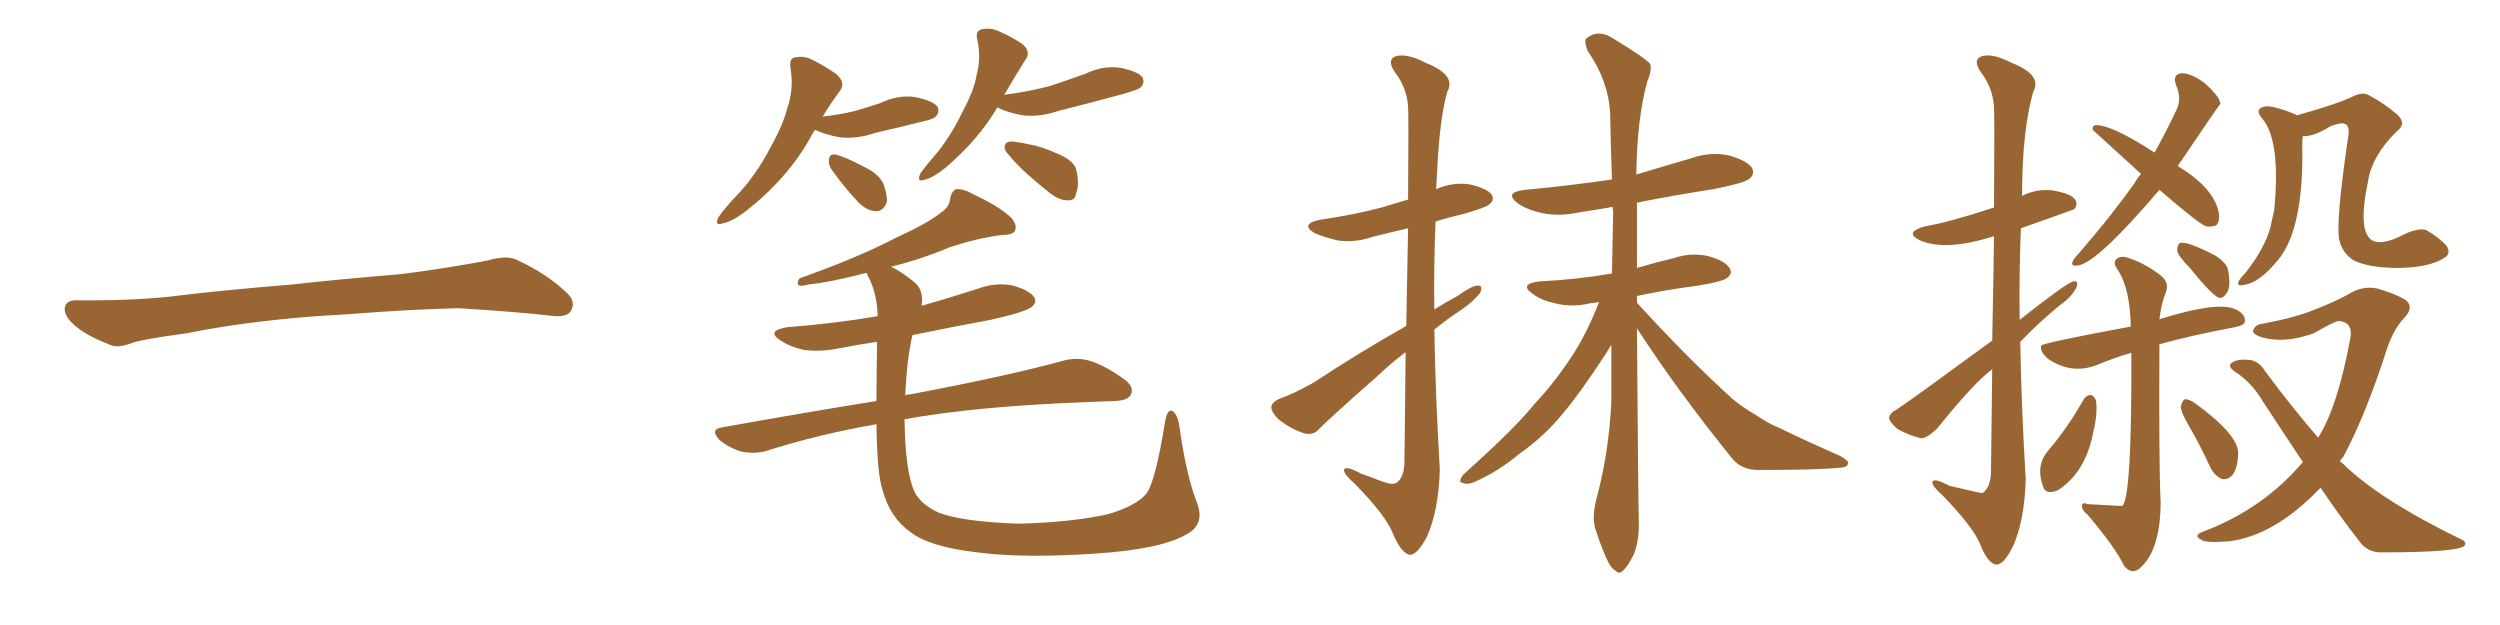 <svg xmlns="http://www.w3.org/2000/svg" xmlns:xlink="http://www.w3.org/1999/xlink" width="600" height="150"><path fill="#996633" padding="10" d="M75.88 75.88L75.88 75.88L75.88 75.88Q58.59 77.20 44.82 79.98L44.82 79.98Q33.98 81.45 31.64 82.32L31.64 82.32Q28.56 83.50 26.81 82.91L26.81 82.91Q21.39 80.86 18.60 78.66L18.60 78.66Q15.38 76.17 15.53 73.97L15.53 73.97Q15.82 72.07 18.16 72.07L18.16 72.07Q33.11 72.22 43.21 70.90L43.21 70.90Q52.59 69.73 70.31 68.26L70.31 68.26Q79.10 67.24 96.39 65.77L96.39 65.77Q106.79 64.45 116.89 62.55L116.89 62.55Q121.44 61.23 123.78 62.26L123.78 62.26Q131.25 65.63 136.23 70.46L136.23 70.46Q138.28 72.51 136.96 74.71L136.96 74.71Q135.94 76.32 131.84 75.73L131.84 75.73Q124.22 74.85 110.01 73.97L110.01 73.97Q99.61 74.27 91.26 74.85L91.26 74.85Q83.79 75.44 75.88 75.88ZM195.56 31.20L195.56 31.20Q195.12 31.79 194.68 32.67L194.68 32.67Q189.26 42.63 179.00 50.68L179.00 50.68Q175.78 53.17 173.44 53.61L173.44 53.61Q171.39 54.35 172.41 52.15L172.41 52.15Q174.02 49.80 177.54 46.14L177.54 46.14Q181.64 41.60 184.72 35.74L184.72 35.74Q187.94 30.03 188.96 25.93L188.96 25.93Q190.58 21.24 189.70 16.26L189.70 16.26Q189.40 13.92 190.87 13.77L190.87 13.77Q193.07 13.33 194.97 14.36L194.97 14.36Q198.19 15.97 200.83 17.87L200.83 17.87Q203.03 19.92 201.56 21.83L201.56 21.83Q199.37 24.76 197.46 27.98L197.46 27.98Q201.42 27.54 205.08 26.66L205.08 26.66Q208.15 25.78 211.23 24.76L211.23 24.76Q215.48 22.71 219.58 23.29L219.58 23.29Q223.97 24.17 225 25.63L225 25.63Q225.59 26.95 224.56 27.98L224.56 27.98Q224.12 28.56 221.48 29.15L221.48 29.15Q215.63 30.62 209.91 31.93L209.91 31.93Q205.66 33.40 201.56 32.96L201.56 32.96Q198.34 32.37 196.00 31.35L196.00 31.35Q195.70 31.20 195.56 31.20ZM199.51 40.58L199.51 40.58Q198.78 39.40 198.93 38.38L198.93 38.38Q199.07 36.91 200.39 37.06L200.39 37.06Q202.59 37.50 207.57 40.14L207.57 40.14Q210.64 41.60 211.96 43.95L211.96 43.95Q212.99 46.73 212.84 48.49L212.84 48.49Q211.96 50.83 210.06 50.68L210.06 50.68Q207.86 50.54 205.66 48.19L205.66 48.19Q202.29 44.53 199.51 40.58ZM239.36 25.78L239.36 25.78Q234.81 33.54 226.90 40.28L226.90 40.28Q223.97 42.63 222.07 43.07L222.07 43.07Q219.87 43.95 220.90 41.60L220.90 41.60Q222.51 39.40 225.29 36.18L225.29 36.18Q228.66 31.79 231.01 26.81L231.01 26.81Q233.79 21.68 234.38 18.02L234.38 18.02Q235.55 13.77 234.52 9.38L234.52 9.38Q234.08 7.47 235.55 7.03L235.55 7.03Q237.74 6.59 239.65 7.47L239.65 7.47Q242.72 8.79 245.36 10.55L245.36 10.55Q247.56 12.45 246.09 14.36L246.09 14.36Q243.60 18.31 240.97 22.85L240.97 22.85Q241.11 22.71 241.26 22.71L241.26 22.71Q246.97 21.97 251.95 20.65L251.95 20.65Q256.35 19.19 260.45 17.72L260.45 17.72Q264.70 15.67 268.80 16.26L268.80 16.26Q273.19 17.14 274.22 18.60L274.22 18.60Q274.80 19.92 273.78 20.95L273.78 20.95Q273.19 21.53 269.53 22.56L269.53 22.56Q261.47 24.76 253.86 26.66L253.86 26.66Q249.61 28.13 245.51 27.69L245.51 27.69Q242.29 27.10 239.94 26.07L239.94 26.07Q239.50 25.78 239.36 25.78ZM243.31 33.98L243.31 33.98Q244.63 34.13 247.41 34.72L247.41 34.72Q249.90 35.16 253.86 36.91L253.86 36.91Q257.08 38.23 258.11 40.14L258.11 40.14Q258.84 42.33 258.69 44.68L258.69 44.68Q258.25 47.17 257.67 47.75L257.67 47.75Q256.79 48.19 255.76 48.05L255.76 48.05Q254.00 47.90 252.10 46.44L252.10 46.44Q249.32 44.24 246.68 41.89L246.68 41.89Q244.04 39.55 242.14 37.21L242.14 37.21Q240.67 35.74 241.26 34.72L241.26 34.72Q241.55 33.84 243.31 33.98ZM287.40 121.00L287.40 121.00L287.40 121.00Q289.16 125.98 284.62 128.32L284.62 128.32Q278.47 131.84 262.94 132.86L262.94 132.86Q245.51 134.03 234.52 132.57L234.52 132.57Q223.10 131.25 218.55 127.73L218.55 127.73Q213.57 124.22 211.82 117.63L211.82 117.63Q210.50 113.82 210.35 101.81L210.35 101.81Q196.14 104.30 183.84 108.25L183.84 108.25Q181.20 108.98 177.98 108.40L177.98 108.40Q175.05 107.52 172.71 105.62L172.71 105.62Q170.21 102.98 173.44 102.54L173.44 102.54Q193.07 99.02 210.35 96.24L210.35 96.24Q210.35 89.94 210.50 82.03L210.50 82.03Q205.66 82.76 201.12 83.64L201.12 83.64Q196.73 84.52 192.77 83.94L192.77 83.94Q189.55 83.20 187.35 81.74L187.35 81.74Q183.69 79.39 188.96 78.52L188.96 78.52Q200.39 77.64 210.64 75.88L210.64 75.88Q210.50 70.31 208.30 66.21L208.30 66.21Q208.01 65.63 208.01 65.48L208.01 65.48Q198.93 67.82 194.09 68.26L194.09 68.26Q192.48 68.70 191.89 68.55L191.89 68.55Q191.02 68.12 191.89 66.80L191.89 66.80Q205.96 61.82 215.19 56.98L215.19 56.98Q222.66 53.61 225.88 50.98L225.88 50.98Q227.93 49.66 228.08 47.46L228.08 47.46Q228.37 46.00 229.39 45.41L229.39 45.41Q231.30 45.26 233.50 46.58L233.50 46.58Q239.79 49.51 242.58 52.15L242.58 52.15Q244.19 53.91 243.60 55.37L243.60 55.37Q243.02 56.40 240.38 56.40L240.38 56.40Q234.67 57.13 227.93 59.33L227.93 59.33Q221.48 62.11 213.87 64.01L213.87 64.01Q216.36 65.19 219.58 67.82L219.58 67.82Q221.78 69.87 221.19 73.39L221.19 73.39Q227.93 71.48 234.67 69.29L234.67 69.29Q239.06 67.68 243.16 68.55L243.16 68.55Q247.27 69.73 248.29 71.48L248.29 71.48Q248.88 72.66 247.56 73.68L247.56 73.68Q246.24 74.85 237.74 76.76L237.74 76.76Q228.22 78.52 218.99 80.42L218.99 80.42Q217.68 85.99 217.24 94.92L217.24 94.92Q217.68 94.63 218.55 94.63L218.55 94.63Q241.85 90.23 255.18 86.57L255.18 86.57Q258.40 85.69 261.47 86.57L261.47 86.57Q264.99 87.60 269.53 90.82L269.53 90.82Q272.31 92.72 271.44 94.63L271.44 94.63Q270.85 96.09 267.63 96.24L267.63 96.24Q264.11 96.39 260.16 96.53L260.16 96.53Q233.79 97.56 217.09 100.63L217.09 100.63Q217.24 112.21 219.14 117.19L219.14 117.19Q220.31 120.70 225.29 123.05L225.29 123.05Q231.15 125.24 244.48 125.68L244.48 125.68Q256.64 125.39 265.58 123.49L265.58 123.49Q272.46 121.58 275.10 118.51L275.10 118.51Q277.29 115.72 279.64 101.07L279.64 101.07Q280.22 97.85 281.54 98.73L281.54 98.73Q282.57 99.61 283.01 101.95L283.01 101.95Q284.62 113.96 287.40 121.00ZM337.35 84.52L337.35 84.52Q333.84 87.16 330.62 90.23L330.62 90.23Q319.48 100.05 316.70 102.83L316.70 102.83Q315.23 104.59 313.04 104.00L313.04 104.00Q309.81 102.98 307.03 100.78L307.03 100.78Q304.98 98.88 305.13 97.56L305.13 97.56Q305.27 96.53 307.18 95.65L307.18 95.65Q310.25 94.63 315.23 91.85L315.23 91.85Q325.63 84.96 337.50 78.22L337.50 78.22Q337.79 64.60 337.94 54.79L337.94 54.79Q333.54 55.81 329.44 56.84L329.44 56.84Q325.20 58.30 321.09 57.71L321.09 57.71Q317.87 56.98 315.53 55.96L315.53 55.96Q311.87 53.76 316.85 52.73L316.85 52.73Q325.05 51.56 332.08 49.66L332.08 49.66Q334.86 48.78 337.94 47.90L337.94 47.90Q338.09 27.98 337.94 25.63L337.94 25.63Q337.65 21.09 334.86 17.43L334.86 17.43Q332.67 14.36 335.01 13.48L335.01 13.48Q337.65 12.74 342.19 15.09L342.19 15.09Q349.66 18.02 347.31 22.12L347.31 22.12Q345.56 28.42 344.97 39.99L344.97 39.99Q344.82 42.63 344.68 45.41L344.68 45.41Q348.63 43.65 352.73 44.24L352.73 44.24Q356.98 45.26 358.01 46.73L358.01 46.73Q358.74 48.05 357.42 49.07L357.42 49.07Q356.54 49.80 351.56 51.27L351.56 51.27Q347.75 52.15 344.53 53.17L344.53 53.17Q344.09 63.57 344.24 74.27L344.24 74.27Q347.02 72.51 349.80 71.04L349.80 71.04Q353.03 68.70 354.49 68.55L354.49 68.55Q356.10 68.41 355.22 70.31L355.22 70.31Q353.61 72.36 350.83 74.27L350.83 74.27Q347.46 76.46 344.24 79.10L344.24 79.10Q344.53 95.80 345.56 112.65L345.56 112.65Q345.26 122.61 342.48 128.76L342.48 128.76Q340.14 133.30 338.23 133.15L338.23 133.15Q336.18 132.57 334.28 128.03L334.28 128.03Q332.67 123.78 325.20 116.16L325.20 116.16Q322.71 113.96 322.56 112.94L322.56 112.94Q322.56 111.47 326.66 113.67L326.66 113.67Q329.15 114.55 331.79 115.58L331.79 115.58Q334.13 116.46 335.16 115.87L335.16 115.87Q336.91 114.70 337.06 111.18L337.06 111.18Q337.21 96.53 337.35 84.52ZM392.87 78.81L392.87 78.81L392.87 78.81Q393.16 119.24 393.31 125.10L393.31 125.10Q393.46 129.49 392.14 133.01L392.14 133.01Q390.67 135.94 389.65 136.82L389.65 136.82Q388.62 137.99 387.74 136.96L387.74 136.96Q386.57 136.38 385.55 134.03L385.55 134.03Q384.08 130.66 383.06 127.44L383.06 127.44Q381.88 124.51 383.20 119.53L383.20 119.53Q386.13 108.54 386.72 96.53L386.72 96.53Q386.72 89.50 386.72 82.76L386.72 82.76Q386.13 83.64 385.55 84.67L385.55 84.67Q379.25 94.34 375.15 99.17L375.15 99.17Q370.61 104.74 364.75 108.84L364.75 108.84Q359.47 113.23 354.05 115.58L354.05 115.58Q352.29 116.46 350.98 115.87L350.98 115.87Q349.80 115.72 351.27 113.82L351.27 113.82Q363.72 102.69 368.26 96.97L368.26 96.97Q373.10 91.85 377.20 85.55L377.20 85.55Q380.57 80.57 383.79 72.51L383.79 72.51Q382.47 72.66 381.59 72.80L381.59 72.80Q377.20 73.83 373.24 72.80L373.24 72.80Q369.87 72.07 367.97 70.61L367.97 70.61Q364.31 68.12 369.58 67.53L369.58 67.53Q378.52 67.09 386.87 65.63L386.87 65.63Q387.01 57.86 387.16 50.68L387.16 50.68Q387.01 50.10 387.01 49.66L387.01 49.66Q382.91 50.39 378.96 50.98L378.96 50.98Q374.12 52.00 370.02 51.12L370.02 51.12Q366.65 50.39 364.45 48.93L364.45 48.93Q360.64 46.14 366.06 45.56L366.06 45.56Q377.05 44.53 386.87 43.07L386.87 43.07Q386.57 34.57 386.43 27.10L386.43 27.10Q385.99 19.34 381.01 12.16L381.01 12.16Q380.13 9.81 380.71 9.23L380.71 9.23Q383.64 6.88 387.16 9.23L387.16 9.23Q395.07 14.06 396.09 15.38L396.09 15.38Q396.39 17.29 395.36 19.48L395.36 19.48Q392.87 28.56 392.72 41.89L392.72 41.89Q399.46 39.84 406.05 37.94L406.05 37.94Q410.60 36.33 415.14 37.35L415.14 37.35Q419.53 38.67 420.56 40.43L420.56 40.43Q421.14 41.89 419.82 42.92L419.82 42.92Q418.65 43.95 411.18 45.41L411.18 45.41Q401.66 46.88 392.87 48.63L392.87 48.63Q392.87 56.84 392.87 64.31L392.87 64.31Q397.27 62.99 401.66 61.96L401.66 61.96Q406.05 60.50 410.16 61.52L410.16 61.52Q414.26 62.70 415.14 64.45L415.14 64.45Q415.87 65.63 414.55 66.65L414.55 66.65Q413.67 67.53 407.52 68.55L407.52 68.55Q399.61 69.58 392.87 71.04L392.87 71.04Q392.87 71.78 392.87 72.66L392.87 72.66Q405.18 86.13 415.87 95.80L415.87 95.80Q418.36 97.85 421.44 99.61L421.44 99.61Q424.95 101.95 426.71 102.54L426.71 102.54Q433.59 105.91 441.65 109.42L441.65 109.42Q443.70 110.60 443.55 111.18L443.55 111.18Q443.41 112.06 441.94 112.21L441.94 112.21Q437.11 112.79 422.46 112.79L422.46 112.79Q417.92 112.94 415.58 109.86L415.58 109.86Q402.69 93.90 392.87 78.81ZM518.26 45.56L518.26 45.56Q503.17 63.28 498.63 63.72L498.63 63.72Q496.88 64.01 497.46 62.70L497.46 62.70Q497.90 61.82 498.93 60.79L498.93 60.79Q506.69 51.86 512.40 43.80L512.40 43.80Q512.99 42.63 513.87 41.75L513.87 41.75Q502.29 31.20 502.29 31.20L502.29 31.20Q502.00 30.18 503.03 30.03L503.03 30.03Q506.98 30.03 517.09 36.62L517.09 36.62Q520.02 31.35 522.36 26.37L522.36 26.37Q523.68 23.58 522.22 20.36L522.22 20.36Q521.34 17.72 523.68 17.58L523.68 17.58Q525.88 17.58 529.10 19.92L529.10 19.92Q532.32 22.85 532.76 24.32L532.76 24.32Q532.76 24.46 532.91 24.90L532.91 24.90Q532.76 24.90 522.66 39.84L522.66 39.84Q530.42 44.53 532.18 49.80L532.18 49.80Q533.06 52.59 532.03 53.91L532.03 53.91Q531.45 54.49 529.54 54.35L529.54 54.35Q527.93 53.91 518.26 45.56ZM511.52 84.67L511.52 84.67Q507.42 85.84 502.88 87.74L502.88 87.74Q497.17 89.79 491.75 86.28L491.75 86.28Q489.70 84.67 489.84 83.20L489.84 83.20Q489.84 82.91 489.99 82.91L489.99 82.91Q490.14 82.32 511.38 78.37L511.38 78.37Q511.23 69.58 508.45 65.04L508.45 65.04Q506.98 63.13 507.86 62.26L507.86 62.26Q509.03 61.08 511.38 62.11L511.38 62.11Q515.19 63.43 518.70 66.21L518.70 66.21Q520.75 67.97 519.73 70.31L519.73 70.31Q518.70 72.95 518.26 76.61L518.26 76.61Q531.88 72.36 536.28 74.12L536.28 74.12Q538.92 75.29 538.77 77.05L538.77 77.05Q538.77 78.08 536.43 78.52L536.43 78.52Q526.17 80.42 518.26 82.62L518.26 82.62Q518.12 112.35 518.55 120.41L518.55 120.41Q518.55 131.84 513.72 136.23L513.72 136.23Q511.67 138.13 509.77 135.79L509.77 135.79Q507.71 131.40 500.98 123.49L500.98 123.49Q499.66 122.46 499.66 121.44L499.66 121.44Q499.66 120.41 501.12 121.00L501.12 121.00Q509.18 121.44 509.33 121.44L509.33 121.44Q511.67 119.53 511.52 84.67ZM500.10 95.80L500.10 95.80Q500.83 94.78 501.86 94.78L501.86 94.78Q502.59 95.07 503.03 96.09L503.03 96.09Q503.47 99.32 502.44 103.42L502.44 103.42Q500.68 113.23 493.95 117.63L493.95 117.63Q490.87 118.95 490.28 116.60L490.28 116.60Q488.53 111.62 491.60 108.11L491.60 108.11Q496.44 102.39 500.10 95.80ZM525.44 102.39L525.44 102.39Q523.39 98.88 523.39 97.56L523.39 97.56Q523.83 95.95 524.41 95.80L524.41 95.80Q525.44 95.80 526.90 96.83L526.90 96.83Q537.30 104.44 537.16 108.84L537.16 108.84Q537.01 112.65 535.69 114.11L535.69 114.11Q534.67 115.14 533.35 114.99L533.35 114.99Q531.59 114.26 530.57 112.35L530.57 112.35Q528.08 106.93 525.44 102.39ZM525.44 64.16L525.44 64.16Q522.66 61.38 522.51 60.06L522.51 60.06Q522.66 58.45 523.24 58.30L523.24 58.30Q525 57.86 531.74 61.38L531.74 61.38Q534.67 63.28 534.81 65.19L534.81 65.19Q535.40 68.70 534.52 70.17L534.52 70.17Q533.64 71.63 532.62 71.48L532.62 71.48Q531.15 71.19 525.44 64.16ZM552.69 32.67L552.69 32.67Q552.54 33.40 552.54 34.42L552.54 34.42Q552.98 54.79 546.83 62.26L546.83 62.26Q542.29 67.97 538.33 68.41L538.33 68.41Q537.01 68.70 537.16 67.82L537.16 67.82Q537.45 66.94 538.92 65.48L538.92 65.48Q543.60 59.47 544.92 54.49L544.92 54.49Q545.36 52.29 545.80 50.54L545.80 50.54Q547.41 33.84 543.02 28.56L543.02 28.56Q540.97 26.22 543.31 25.63L543.31 25.63Q544.92 25.05 550.78 27.39L550.78 27.39Q551.07 27.54 551.22 27.69L551.22 27.69Q561.18 24.90 564.70 23.14L564.70 23.14Q567.04 21.97 568.51 22.85L568.51 22.85Q572.17 24.76 575.39 27.54L575.39 27.54Q577.73 29.74 575.10 31.64L575.10 31.64Q569.24 37.50 568.36 43.36L568.36 43.36Q566.31 53.03 568.07 56.25L568.07 56.25Q569.82 60.06 577.29 56.10L577.29 56.10Q580.52 54.64 582.28 55.22L582.28 55.22Q584.77 56.54 587.11 58.89L587.11 58.89Q588.43 60.94 586.52 61.96L586.52 61.96Q583.01 64.16 575.83 64.31L575.83 64.31Q568.36 64.31 564.70 62.40L564.70 62.40Q562.06 60.50 561.47 57.71L561.47 57.71Q560.45 53.76 563.67 32.08L563.67 32.08Q563.82 30.18 562.79 29.74L562.79 29.74Q561.91 29.30 559.28 30.32L559.28 30.32Q555.32 32.81 552.69 32.67ZM556.93 117.04L556.93 117.04Q545.95 128.61 534.81 129.93L534.81 129.93Q529.10 130.37 528.22 129.49L528.22 129.49Q526.46 128.61 528.37 127.73L528.37 127.73Q543.02 122.31 552.69 110.89L552.69 110.89Q548.00 103.86 543.02 96.24L543.02 96.24Q540.38 91.70 535.99 88.92L535.99 88.92Q534.81 87.89 535.40 87.30L535.40 87.30Q536.57 85.99 540.23 86.43L540.23 86.43Q542.29 86.87 543.60 89.06L543.60 89.06Q550.49 98.29 556.35 105.03L556.35 105.03Q561.04 97.71 564.11 81.01L564.11 81.01Q564.70 77.20 561.18 77.05L561.18 77.05Q560.16 77.20 555.32 79.98L555.32 79.98Q548.44 82.47 543.02 81.01L543.02 81.01Q540.23 80.13 540.82 79.10L540.82 79.10Q541.41 77.78 543.31 77.64L543.31 77.64Q551.07 76.17 555.62 74.27L555.62 74.27Q560.16 72.51 563.38 70.75L563.38 70.75Q567.04 68.41 570.70 69.29L570.70 69.29Q575.24 70.61 577.44 72.07L577.44 72.07Q579.49 73.83 576.86 76.46L576.86 76.46Q574.37 79.25 572.90 83.64L572.90 83.64Q567.77 99.61 562.35 109.72L562.35 109.72Q561.77 110.16 561.62 110.74L561.62 110.74Q561.62 110.89 562.06 111.04L562.06 111.04Q570.85 119.82 590.77 129.49L590.77 129.49Q592.09 130.08 591.50 130.96L591.50 130.96Q590.04 132.57 571.44 132.57L571.44 132.57Q568.07 132.57 566.16 129.79L566.16 129.79Q561.47 123.78 556.93 117.04ZM478.13 88.62L478.13 88.62L478.13 88.62Q473.73 91.85 464.94 102.83L464.94 102.83Q462.30 105.32 460.99 105.18L460.99 105.18Q458.06 104.44 455.42 102.98L455.42 102.98Q453.37 101.22 453.37 100.20L453.37 100.20Q453.66 99.02 455.42 98.14L455.42 98.14Q459.96 95.07 478.13 81.74L478.13 81.74Q478.42 67.24 478.56 56.69L478.56 56.69Q466.99 60.35 460.84 57.71L460.84 57.71Q456.88 55.81 461.87 54.35L461.87 54.35Q467.87 53.32 478.56 49.80L478.56 49.80Q478.71 28.27 478.56 25.63L478.56 25.63Q478.27 21.09 475.49 17.43L475.49 17.43Q473.29 14.36 475.63 13.48L475.63 13.48Q478.27 12.74 482.81 15.09L482.81 15.09Q490.28 18.02 487.94 22.12L487.94 22.12Q485.30 31.49 485.30 47.02L485.30 47.02Q488.67 45.26 492.63 45.70L492.63 45.70Q497.02 46.44 498.05 47.90L498.05 47.90Q498.78 49.22 497.75 50.24L497.75 50.24Q497.46 50.39 485.01 54.79L485.01 54.79Q484.57 65.63 484.72 76.76L484.72 76.76Q495.85 67.97 497.61 67.53L497.61 67.53Q498.93 67.24 498.34 68.99L498.34 68.99Q497.17 71.34 494.38 73.24L494.38 73.24Q489.70 77.05 484.86 82.03L484.86 82.03Q485.16 98.58 486.18 114.99L486.18 114.99Q485.89 124.95 483.11 131.10L483.11 131.10Q480.91 135.64 479.00 135.50L479.00 135.50Q476.95 135.06 475.20 130.52L475.20 130.52Q473.58 126.56 466.41 119.09L466.41 119.09Q463.92 116.89 463.77 115.87L463.77 115.87Q463.77 114.40 467.87 116.60L467.87 116.60Q475.34 118.36 475.78 118.36L475.78 118.36Q477.69 117.04 477.83 113.53L477.83 113.53Q477.98 99.76 478.13 88.62Z"/></svg>